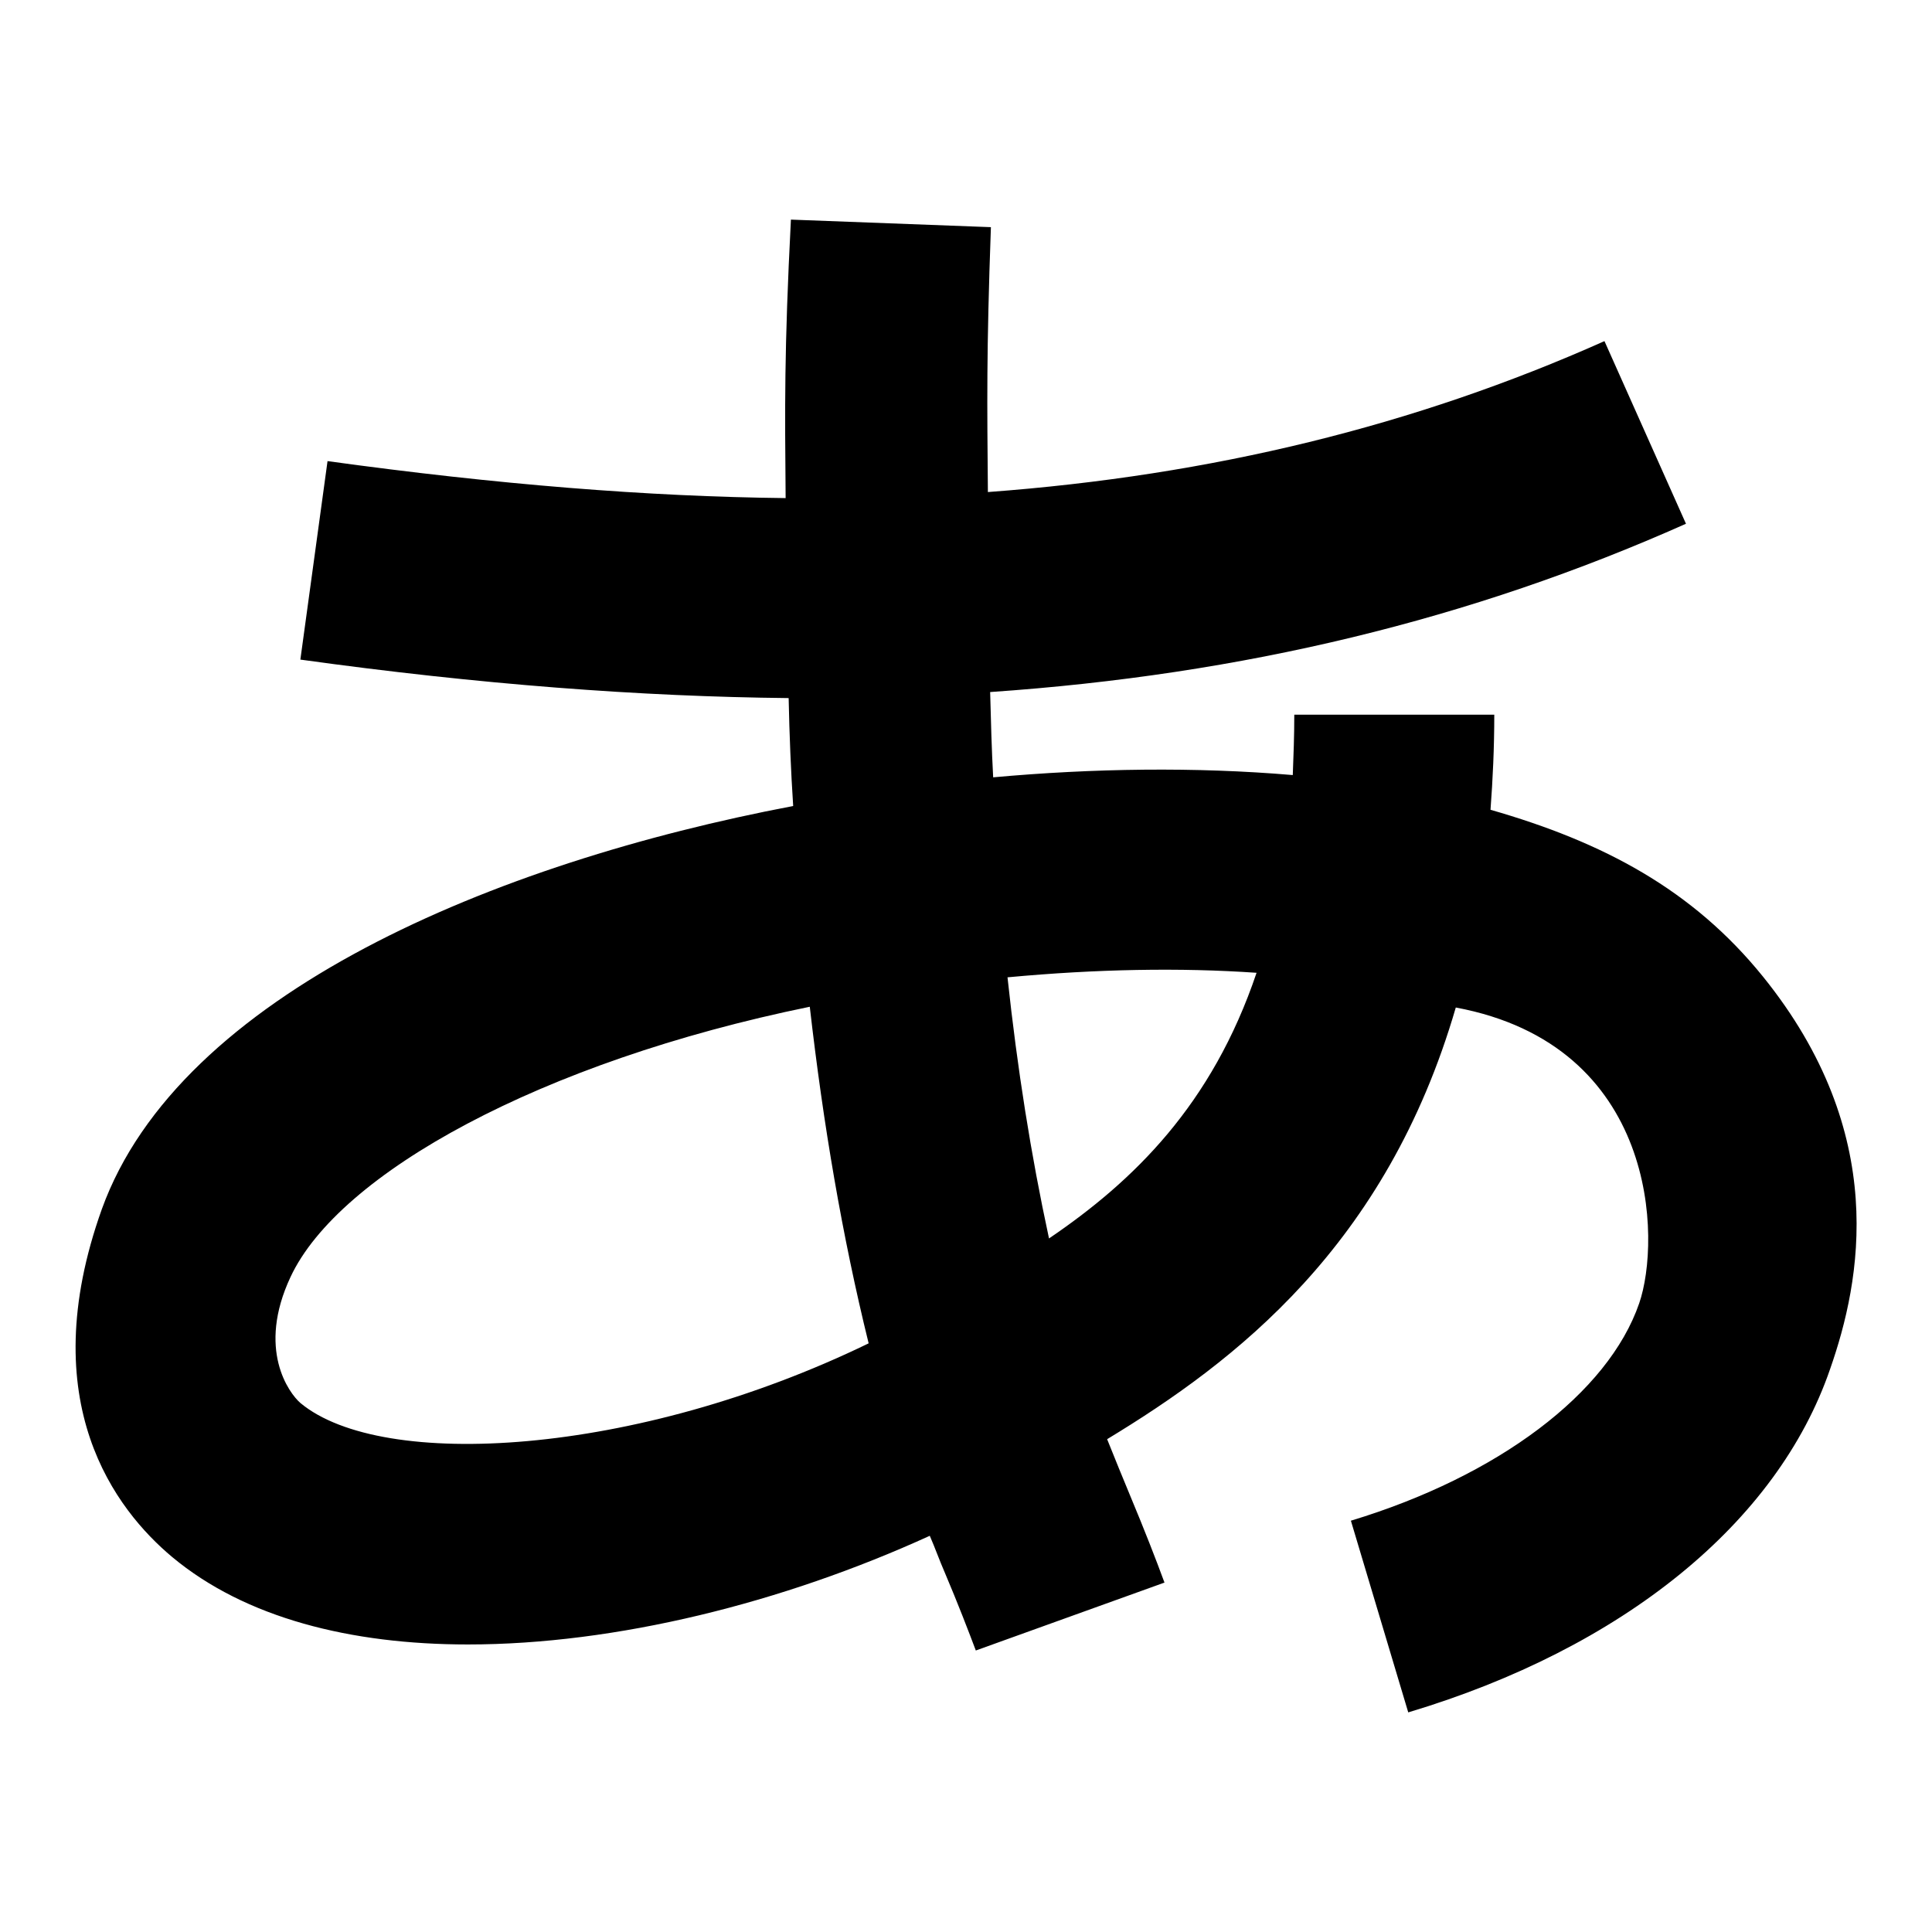 <?xml version="1.0" encoding="utf-8"?>
<!-- Svg Vector Icons : http://www.onlinewebfonts.com/icon -->
<!DOCTYPE svg PUBLIC "-//W3C//DTD SVG 1.1//EN" "http://www.w3.org/Graphics/SVG/1.1/DTD/svg11.dtd">
<svg version="1.1" xmlns="http://www.w3.org/2000/svg" xmlns:xlink="http://www.w3.org/1999/xlink" x="0px" y="0px" viewBox="0 0 256 256" enable-background="new 0 0 256 256" xml:space="preserve">
<g><g><g><path fill="#000000" d="M233.6,129.4c-9.3-11.5-21.1-17.8-36.1-22.1c0.3-4,0.5-8.2,0.5-12.6h-26.5c0,2.8-0.1,5.4-0.2,8c-12.9-1.1-26.5-0.9-39.7,0.3c-0.2-3.7-0.3-7.4-0.4-11.3c33.5-2.3,63.7-9.6,92.2-22.3l-10.8-24.2c-25.1,11.2-52,17.8-81.7,20c-0.1-11.7-0.2-18.4,0.4-35.1l-26.5-1C103.9,46.6,104,54,104.1,66c-18.3-0.2-38.2-1.8-60.7-4.9l-3.6,26.3c23.8,3.3,45.1,4.9,64.7,5.1c0.1,4.9,0.3,9.7,0.6,14.3c-39.5,7.5-81.3,24.9-91.6,53.4c-9.2,25.7,1.9,39.9,9.3,46.1c9.7,8.1,23.7,11.6,39.2,11.6c19.6,0,41.7-5.5,61.2-14.4c0.7,1.6,1.3,3.3,2,4.9c1.7,4,3.2,7.9,4.1,10.3l25-9c-1.1-3-2.7-7.1-4.5-11.4c-1-2.4-2.1-5.1-3.1-7.6c17-10.3,37-25.6,46.2-57.2c26.8,5,27.2,30.8,24.3,39.2c-4.1,11.9-18.7,22.9-38.2,28.8l7.6,25.4c28.4-8.5,48.9-25.1,55.9-45.5C246.6,169.7,250.4,150.2,233.6,129.4z M39.8,185.9c-1.5-1.3-5.8-7.1-1.3-16.7c6.4-13.7,33.1-28.5,68.8-35.8c1.8,15.7,4.3,30.4,7.8,44.6C84.2,193,50.6,194.9,39.8,185.9z M139,164.1c-2.4-11.1-4.2-22.5-5.5-34.6c11.8-1.1,22.9-1.3,33-0.6C160.6,146.4,150.2,156.5,139,164.1z"/></g><g></g><g></g><g></g><g></g><g></g><g></g><g></g><g></g><g></g><g></g><g></g><g></g><g></g><g></g><g></g></g></g>
</svg>